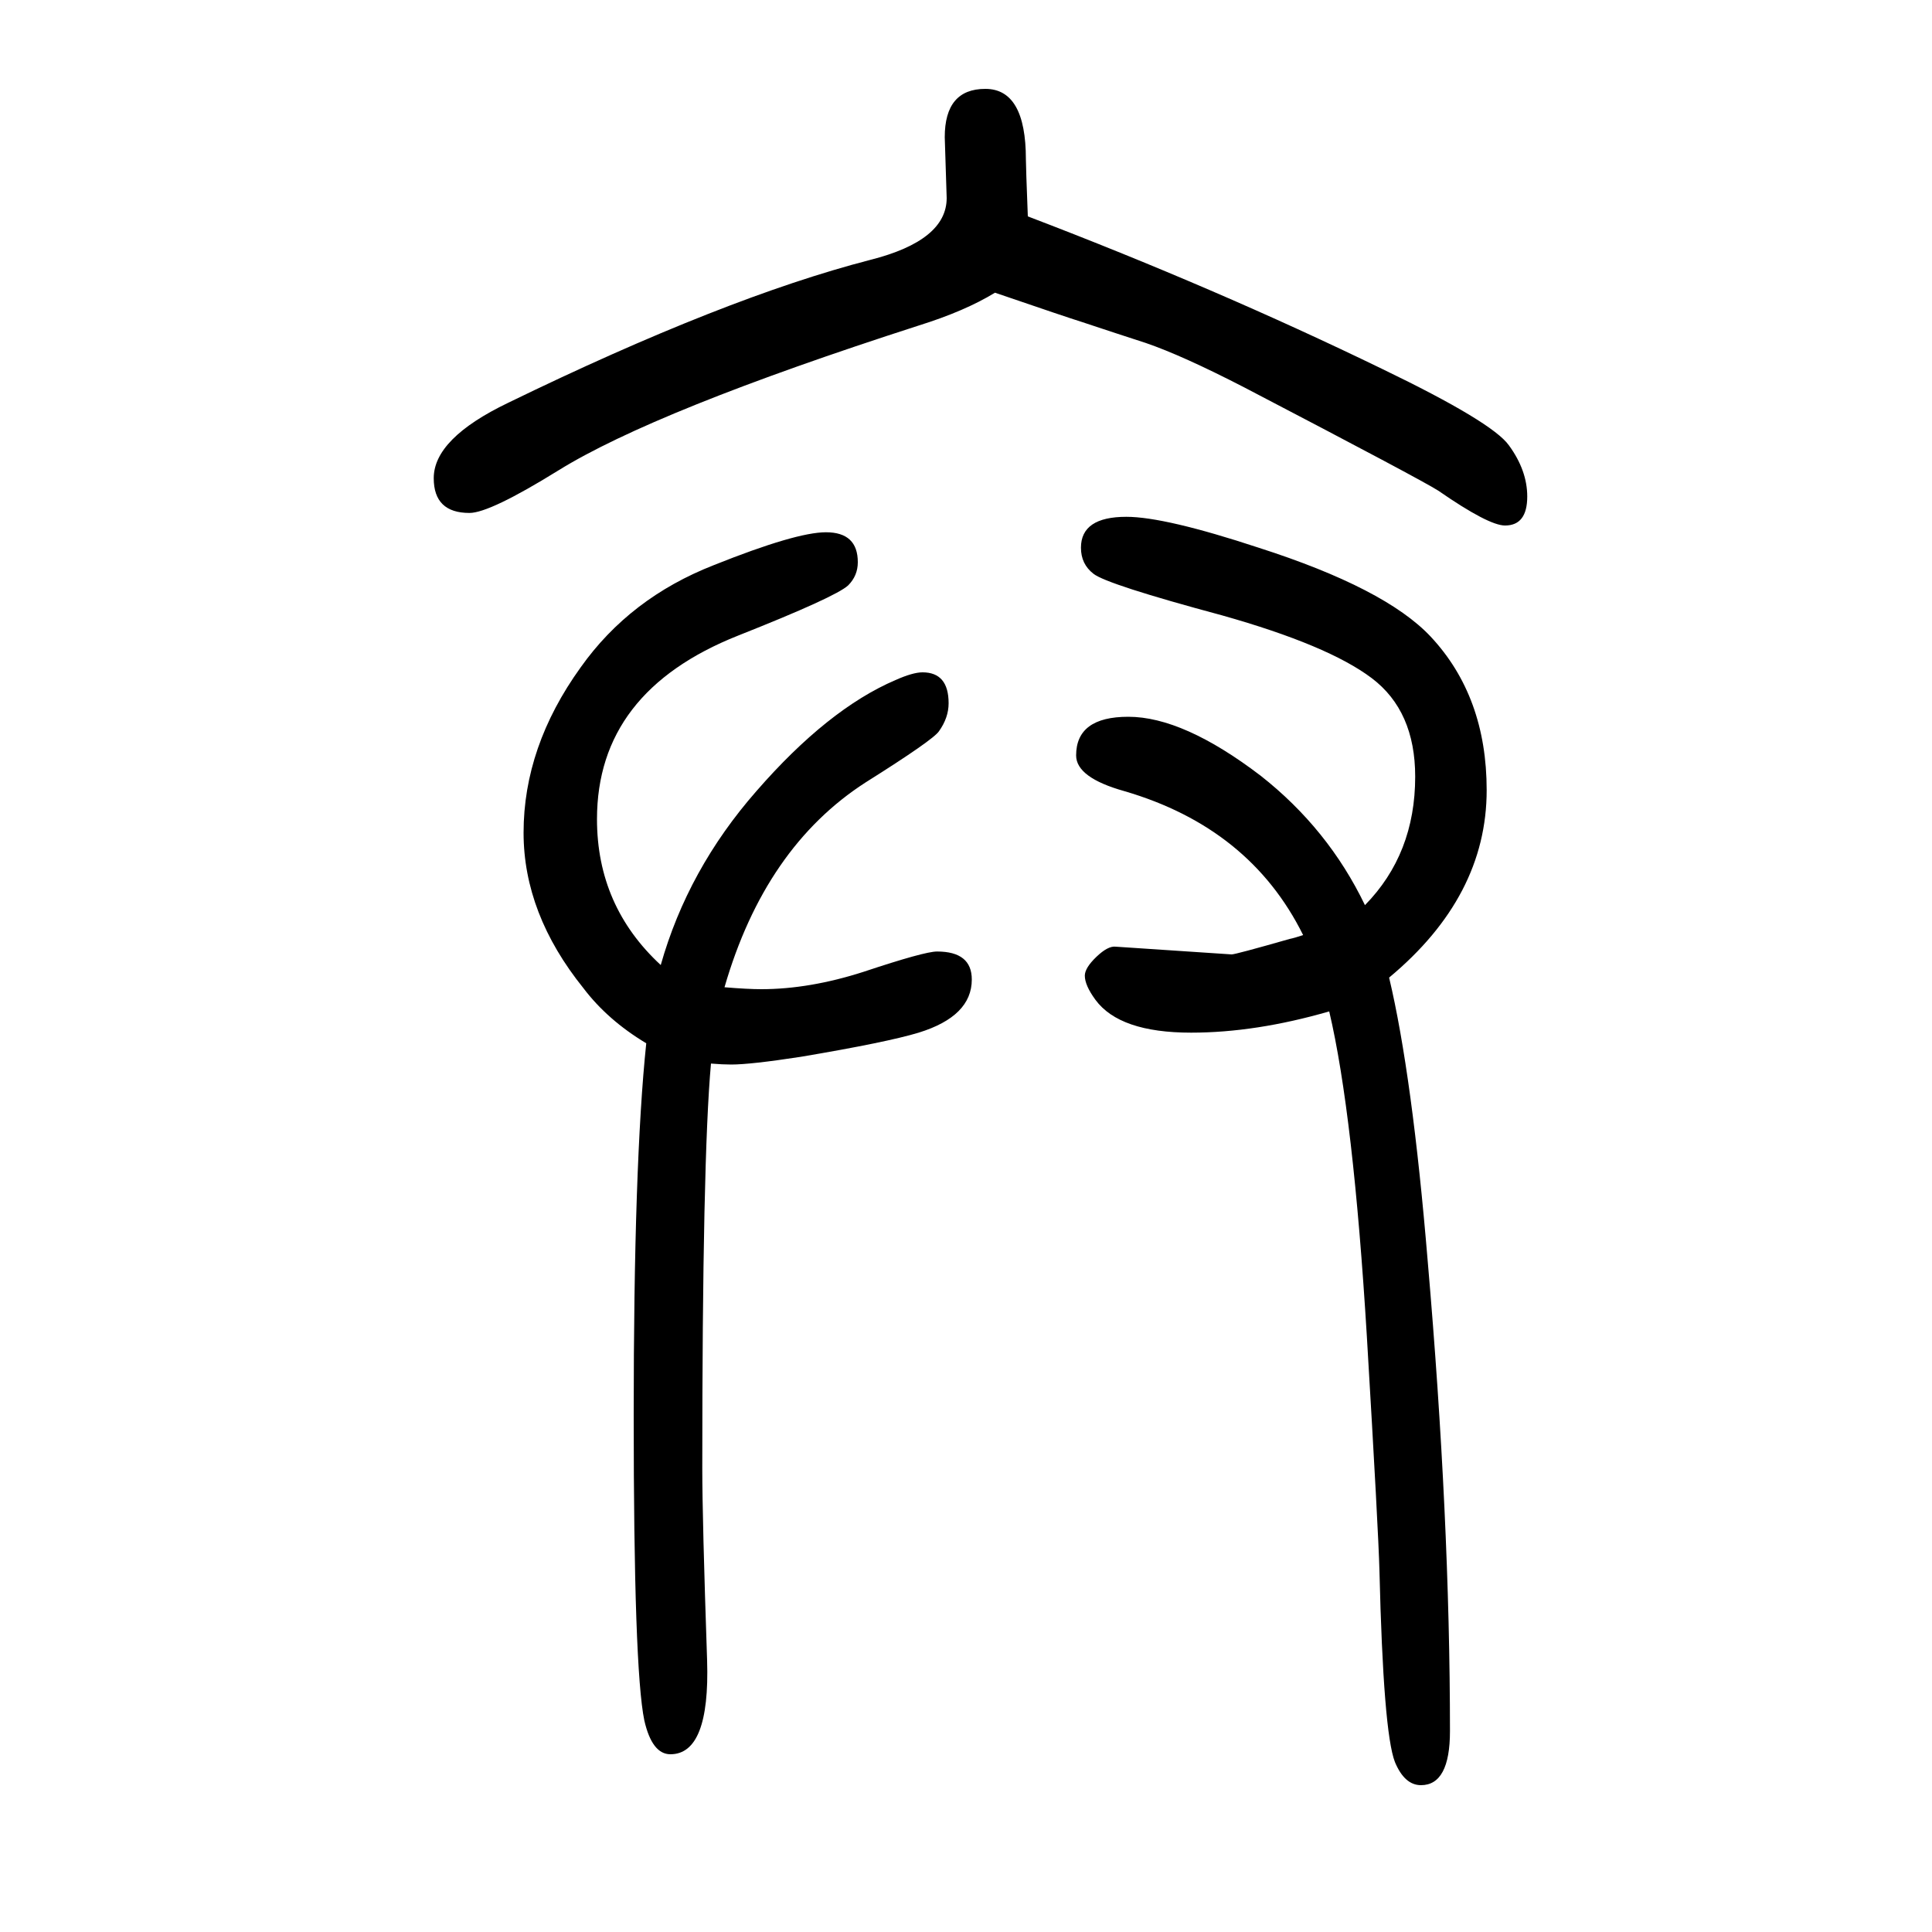 <svg xmlns="http://www.w3.org/2000/svg" xmlns:xlink="http://www.w3.org/1999/xlink" height="100" width="100" version="1.1"><path d="M1413 713q52 53 52 133q0 68 -45 102t-155 65q-119 32 -133 43q-13 10 -13 27q0 32 47 32q40 0 137 -32q131 -42 178 -92q58 -62 58 -159q0 -110 -101 -194q24 -101 40 -294q23 -266 23 -486q0 -56 -30 -56q-17 0 -27 24q-12 31 -16 198q-1 40 -13 242q-14 231 -39 337
q-76 -22 -143 -22q-74 0 -99 34q-11 15 -11 25q0 8 12 19.5t20 10.5l120 -8q4 0 60 16q5 1 14 4q-55 111 -185 149q-50 14 -50 37q0 40 54 40q57 0 137 -61q70 -55 108 -134zM1064 1426q194 -74 367 -158q114 -55 131 -79q19 -26 19 -53q0 -30 -23 -30q-17 0 -69 36
q-17 11 -201 107q-64 33 -102 46q-34 11 -67 22q-13 4 -89 30q-31 -19 -79 -34q-273 -88 -373 -150q-71 -44 -92 -44q-37 0 -37 36q0 41 77 78q224 109 375 148q79 20 79 64l-2 63q0 50 42 50t42 -73q0 -7 2 -59zM736 549q-9 -99 -9 -419q0 -52 5 -199q3 -97 -38 -97
q-19 0 -27 35q-11 53 -11 316q0 261 13 385q-40 24 -65 57q-62 77 -62 161q0 89 59 171q51 72 138 106q85 34 116 34q33 0 33 -31q0 -14 -10 -24q-13 -12 -114 -52q-146 -58 -146 -190q0 -90 66 -151q28 99 99 180q74 85 144 115q18 8 28 8q27 0 27 -32q0 -15 -10 -29
q-6 -9 -76 -53q-104 -67 -146 -212q24 -2 38 -2q50 0 106 18q63 21 76 21q36 0 36 -29q0 -38 -55 -55q-33 -10 -122 -25q-52 -8 -72 -8q-9 0 -21 1z" style="" transform="scale(0.05 -0.05) translate(0 -1650)"/></svg>